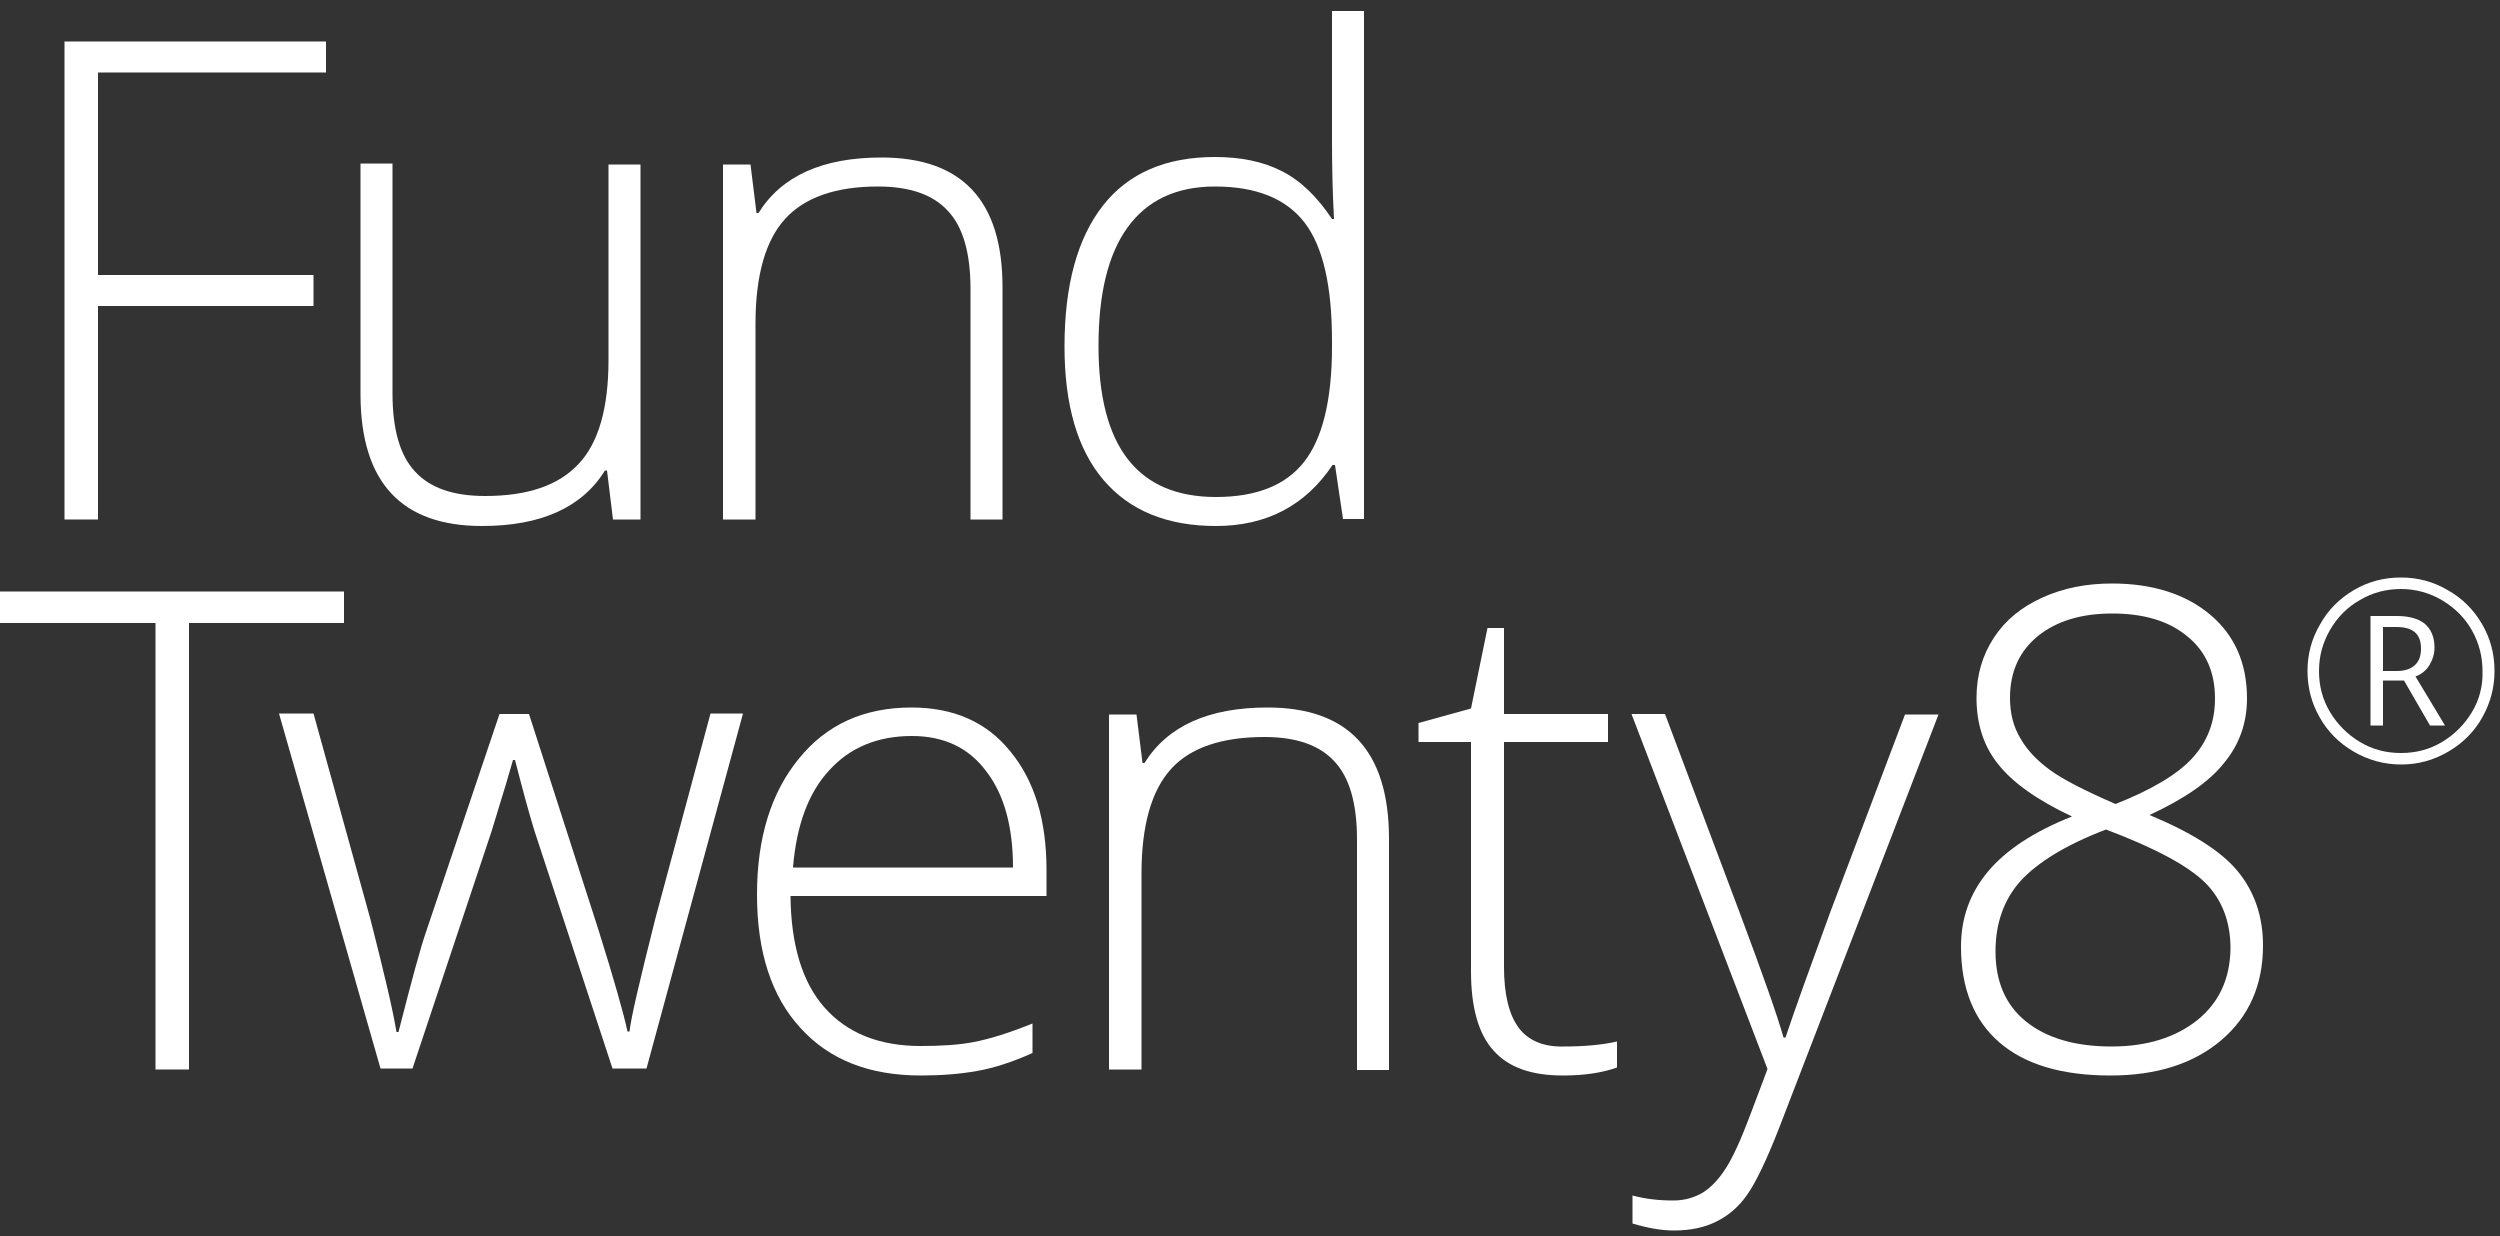 <svg enable-background="new 0 0 500 247.2" viewBox="0 0 500 247.2" xmlns="http://www.w3.org/2000/svg"><rect x="0" y="0" width="500" height="247.2" fill="#333333" stroke="none"/><g fill="#fff"><path d="m19.6 61.2h43.1v-6.2h-43.1v-40.5h45.6v-6.2h-52.3v95.6h6.7z"/><path d="m96.4 105.2c11.8 0 20-3.7 24.6-11.1h.4l1.2 9.8h5.5v-71h-6.4v39.1c0 9.6-2 16.6-6 20.8-4 4.3-10.2 6.4-18.7 6.4-6.3 0-11-1.6-14-4.9-3-3.2-4.5-8.4-4.5-15.6v-46h-6.4v46.4c.1 17.4 8.2 26.1 24.3 26.1z"/><path d="m175.6 37.3c6.3 0 11 1.6 14 4.9 3 3.2 4.5 8.4 4.5 15.6v46.1h6.4v-46.5c0-17.3-8.1-25.9-24.2-25.9-11.8 0-20 3.7-24.6 11.1h-.4l-1.2-9.7h-5.5v71h6.5v-39.2c0-9.6 2-16.6 5.9-20.9s10.1-6.5 18.6-6.5z"/><path d="m243.2 105.2c10.1 0 17.9-4.1 23.3-12.2h.5l1.6 10.8h4.2v-101.6h-6.4v25.5c0 5.3.1 10.7.4 16.1h-.4c-3-4.5-6.3-7.7-10.1-9.6-3.7-1.9-8.2-2.8-13.3-2.8-9.8 0-17.3 3.2-22.4 9.7s-7.7 15.9-7.7 28.2c0 11.7 2.6 20.6 7.8 26.7s12.7 9.2 22.5 9.2zm-23.5-36c0-10.4 1.9-18.3 5.8-23.7s9.7-8.2 17.5-8.2c8.2 0 14.2 2.4 17.9 7.2s5.5 12.7 5.5 23.7v1.1c0 10.7-1.9 18.4-5.6 23.1s-9.6 7-17.6 7c-15.7 0-23.5-10.1-23.5-30.2z"/><path d="m68.8 118.3h-68.8v6.3h31.1v89.3h6.7v-89.3h31z"/><path d="m131.1 183.6c-3.1 12.3-4.9 19.9-5.2 22.7h-.4c-.7-3.3-2.6-10.1-5.8-20.3l-13.9-43.2h-5.9l-14.6 43.3c-1.2 3.4-3 10.1-5.6 20.3h-.4c-.8-4.8-2.6-12.3-5.2-22.5l-11.4-41.2h-6.9l20.3 71h6.4l15.8-47.4 2.9-9.5 1.4-4.8h.4c1.6 6.2 2.9 11 3.9 14.2l15.6 47.5h6.8l19.3-71h-6.5z"/><path d="m182.3 141.5c-9.5 0-17 3.4-22.5 10.2-5.6 6.8-8.4 15.9-8.4 27.2 0 11.5 2.9 20.4 8.7 26.7 5.8 6.4 13.8 9.5 24.1 9.5 4.1 0 7.8-.3 11.2-.9s7.1-1.8 11.1-3.6v-5.9c-4.7 1.9-8.6 3.1-11.7 3.7s-6.6.8-10.7.8c-8.3 0-14.7-2.6-19.2-7.7s-6.7-12.6-6.8-22.3h51.2v-5.2c0-10-2.4-17.9-7.3-23.8-4.7-5.8-11.3-8.7-19.7-8.7zm-23.7 32c.7-8.5 3.1-15 7.3-19.5 4.1-4.5 9.6-6.8 16.5-6.8 6.3 0 11.3 2.3 14.8 7 3.6 4.6 5.4 11.1 5.4 19.3z"/><path d="m253.5 141.5c-11.8 0-20 3.7-24.6 11.1h-.4l-1.2-9.7h-5.5v71h6.5v-39.2c0-9.6 2-16.6 5.9-20.9s10.2-6.4 18.7-6.4c6.3 0 11 1.6 14 4.9 3 3.2 4.5 8.4 4.5 15.6v46.1h6.4v-46.5c-.1-17.4-8.2-26-24.3-26z"/><path d="m303.7 205.5c-1.9-2.6-2.9-6.6-2.9-12.1v-45h20.8v-5.6h-20.8v-17.2h-3.3l-3.3 16.1-10.5 2.9v3.8h10.5v45.9c0 7.2 1.5 12.5 4.5 15.8 3 3.4 7.6 5 13.9 5 4.1 0 7.7-.5 10.8-1.6v-5.2c-3.1.7-6.6 1-10.7 1-4 .1-7.1-1.2-9-3.8z"/><path d="m366.1 182.3c-4.1 11.2-7.1 19.5-9 25.2h-.4c-1.2-4.3-4.1-12.5-8.7-24.8l-15-39.9h-6.7l27.2 71c-.5 1.4-1.7 4.5-3.5 9.3s-3.4 8.3-4.8 10.5-2.9 3.8-4.6 4.9c-1.7 1-3.7 1.6-5.9 1.6-2.9 0-5.6-.3-8.2-1v5.6c3 .9 5.8 1.4 8.3 1.4 3.3 0 6.1-.6 8.5-1.8s4.4-2.9 6.1-5.3 3.9-6.9 6.5-13.6l31.8-82.5h-6.7z"/><path d="m429.9 163c6.9-3.2 11.9-6.6 14.9-10.4 3.1-3.7 4.6-8.1 4.6-12.9 0-7.1-2.5-12.7-7.4-16.8s-11.5-6.2-19.6-6.2c-5.1 0-9.7.9-13.9 2.8s-7.4 4.5-9.7 8-3.5 7.5-3.5 12.1c0 5.1 1.4 9.6 4.3 13.2 2.9 3.7 7.8 7.2 14.8 10.5-7.6 3-13.2 6.7-16.8 11s-5.4 9.3-5.4 15c0 8.4 2.6 14.8 7.7 19.2s12.5 6.6 22.2 6.6c9.3 0 16.7-2.4 22.2-7.1s8.3-11 8.3-18.9c0-5.8-1.7-10.8-5.1-14.9-3.3-4-9.2-7.7-17.6-11.2zm-19.9-9c-2.6-1.9-4.6-4-5.9-6.3-1.4-2.3-2.1-5-2.1-8.1 0-5.3 1.9-9.4 5.6-12.4s8.7-4.5 14.8-4.5c6.4 0 11.4 1.5 15.1 4.6 3.7 3 5.5 7.2 5.5 12.4 0 4.7-1.5 8.6-4.6 12-3.1 3.3-8.2 6.3-15.3 9.1-6.2-2.7-10.5-4.9-13.1-6.8zm29.5 50c-4.4 3.5-10.1 5.3-17.2 5.3-7.3 0-13-1.7-17.1-5s-6.1-8-6.1-14c0-5.7 1.7-10.4 5-14.1 3.4-3.7 9-7.2 17.1-10.3 9.8 3.7 16.3 7.2 19.8 10.6 3.4 3.4 5.1 7.8 5.1 13.2-.1 6.1-2.3 10.8-6.6 14.3z"/><path d="m496.4 124.8c-1.7-2.9-4-5.2-6.9-6.8-2.9-1.7-6-2.5-9.3-2.5-3.4 0-6.5.8-9.4 2.5s-5.2 4-6.8 6.9c-1.7 2.9-2.5 6-2.5 9.3s.8 6.4 2.4 9.2c1.6 2.9 3.9 5.2 6.8 6.9s6.1 2.6 9.5 2.6c3.5 0 6.6-.9 9.5-2.6s5.2-4 6.8-6.9 2.4-5.9 2.4-9.2c0-3.4-.8-6.5-2.5-9.4zm-2 17.6c-1.5 2.5-3.5 4.5-6 6s-5.2 2.2-8.2 2.2-5.7-.7-8.2-2.2-4.5-3.5-6-6-2.2-5.2-2.2-8.2c0-2.9.7-5.6 2.2-8.2s3.5-4.6 6-6c2.5-1.5 5.3-2.2 8.2-2.2 3 0 5.8.8 8.3 2.3s4.5 3.5 5.9 6 2.1 5.2 2.1 8.1c.1 2.9-.6 5.7-2.1 8.2z"/><path d="m485.9 133c.6-1 1-2.2 1-3.5 0-2.1-.7-3.7-2-4.8-1.3-1-3.2-1.5-5.5-1.5h-5.3v21.9h2.5v-9h4.2l5.2 9h3l-5.9-9.8c1.3-.5 2.2-1.3 2.8-2.3zm-6.5 1.2h-2.8v-8.8h2.7c3.3 0 4.9 1.4 4.9 4.3 0 1.5-.4 2.6-1.3 3.4-.8.7-2 1.1-3.5 1.1z"/></g></svg>